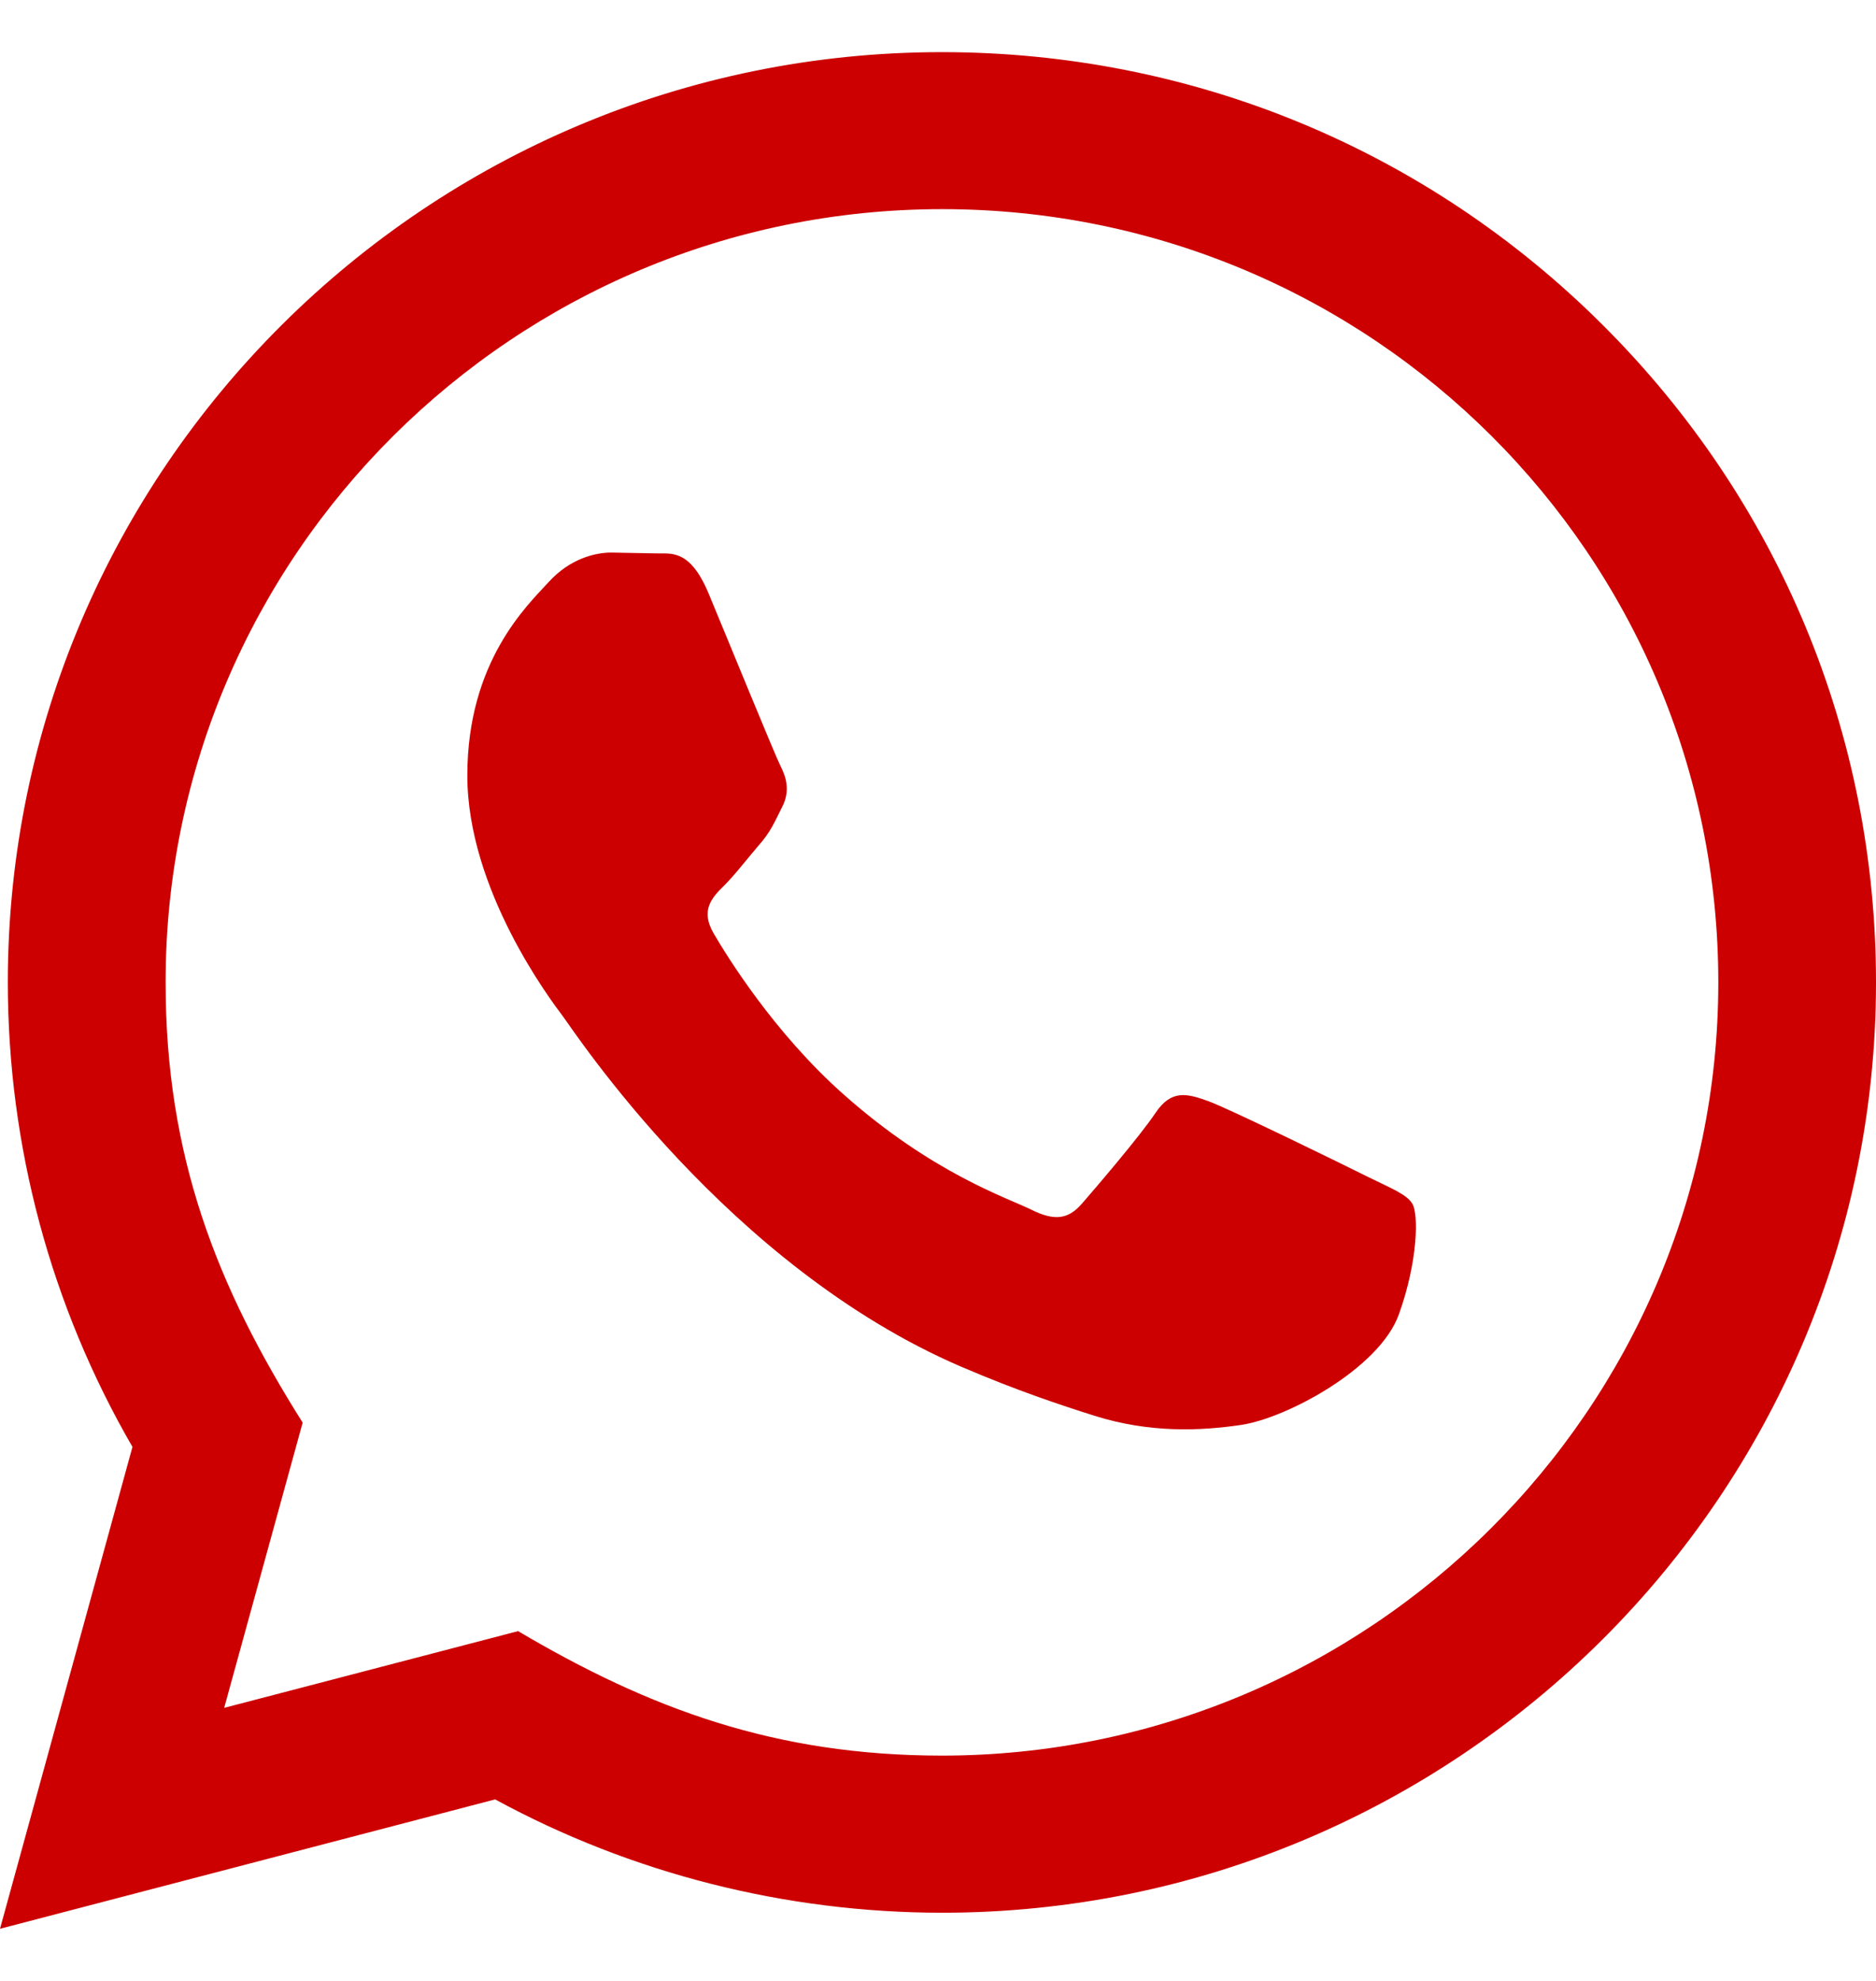 <svg xmlns="http://www.w3.org/2000/svg" width="18" height="19" viewBox="0 0 18 19" fill="none">
  <path d="M0 18.5L1.271 13.878C0.487 12.525 0.075 10.991 0.075 9.418C0.078 4.501 4.098 0.5 9.038 0.5C11.435 0.501 13.685 1.43 15.377 3.116C17.069 4.802 18.001 7.043 18 9.427C17.998 14.344 13.977 18.346 9.038 18.346C7.538 18.345 6.06 17.971 4.751 17.259L0 18.5ZM4.971 15.645C6.234 16.391 7.44 16.838 9.035 16.839C13.14 16.839 16.485 13.513 16.487 9.425C16.488 5.329 13.16 2.007 9.041 2.006C4.932 2.006 1.59 5.332 1.589 9.419C1.588 11.088 2.079 12.337 2.904 13.645L2.151 16.381L4.971 15.645ZM13.552 11.547C13.497 11.454 13.347 11.398 13.123 11.287C12.899 11.175 11.798 10.636 11.592 10.561C11.387 10.487 11.238 10.45 11.088 10.673C10.939 10.896 10.509 11.398 10.379 11.547C10.249 11.695 10.118 11.714 9.894 11.602C9.67 11.491 8.948 11.256 8.093 10.496C7.427 9.905 6.977 9.175 6.847 8.952C6.717 8.729 6.833 8.608 6.945 8.497C7.046 8.398 7.169 8.237 7.281 8.107C7.395 7.978 7.432 7.885 7.507 7.735C7.582 7.587 7.545 7.456 7.488 7.345C7.432 7.234 6.984 6.136 6.798 5.69C6.616 5.256 6.431 5.314 6.294 5.308L5.864 5.3C5.715 5.3 5.472 5.356 5.268 5.579C5.063 5.803 4.484 6.341 4.484 7.438C4.484 8.536 5.286 9.595 5.398 9.744C5.51 9.892 6.977 12.144 9.223 13.109C9.757 13.338 10.175 13.476 10.5 13.579C11.036 13.748 11.524 13.724 11.91 13.667C12.341 13.603 13.235 13.128 13.422 12.607C13.609 12.086 13.609 11.64 13.552 11.547Z" fill="#CC0000"/>
</svg>